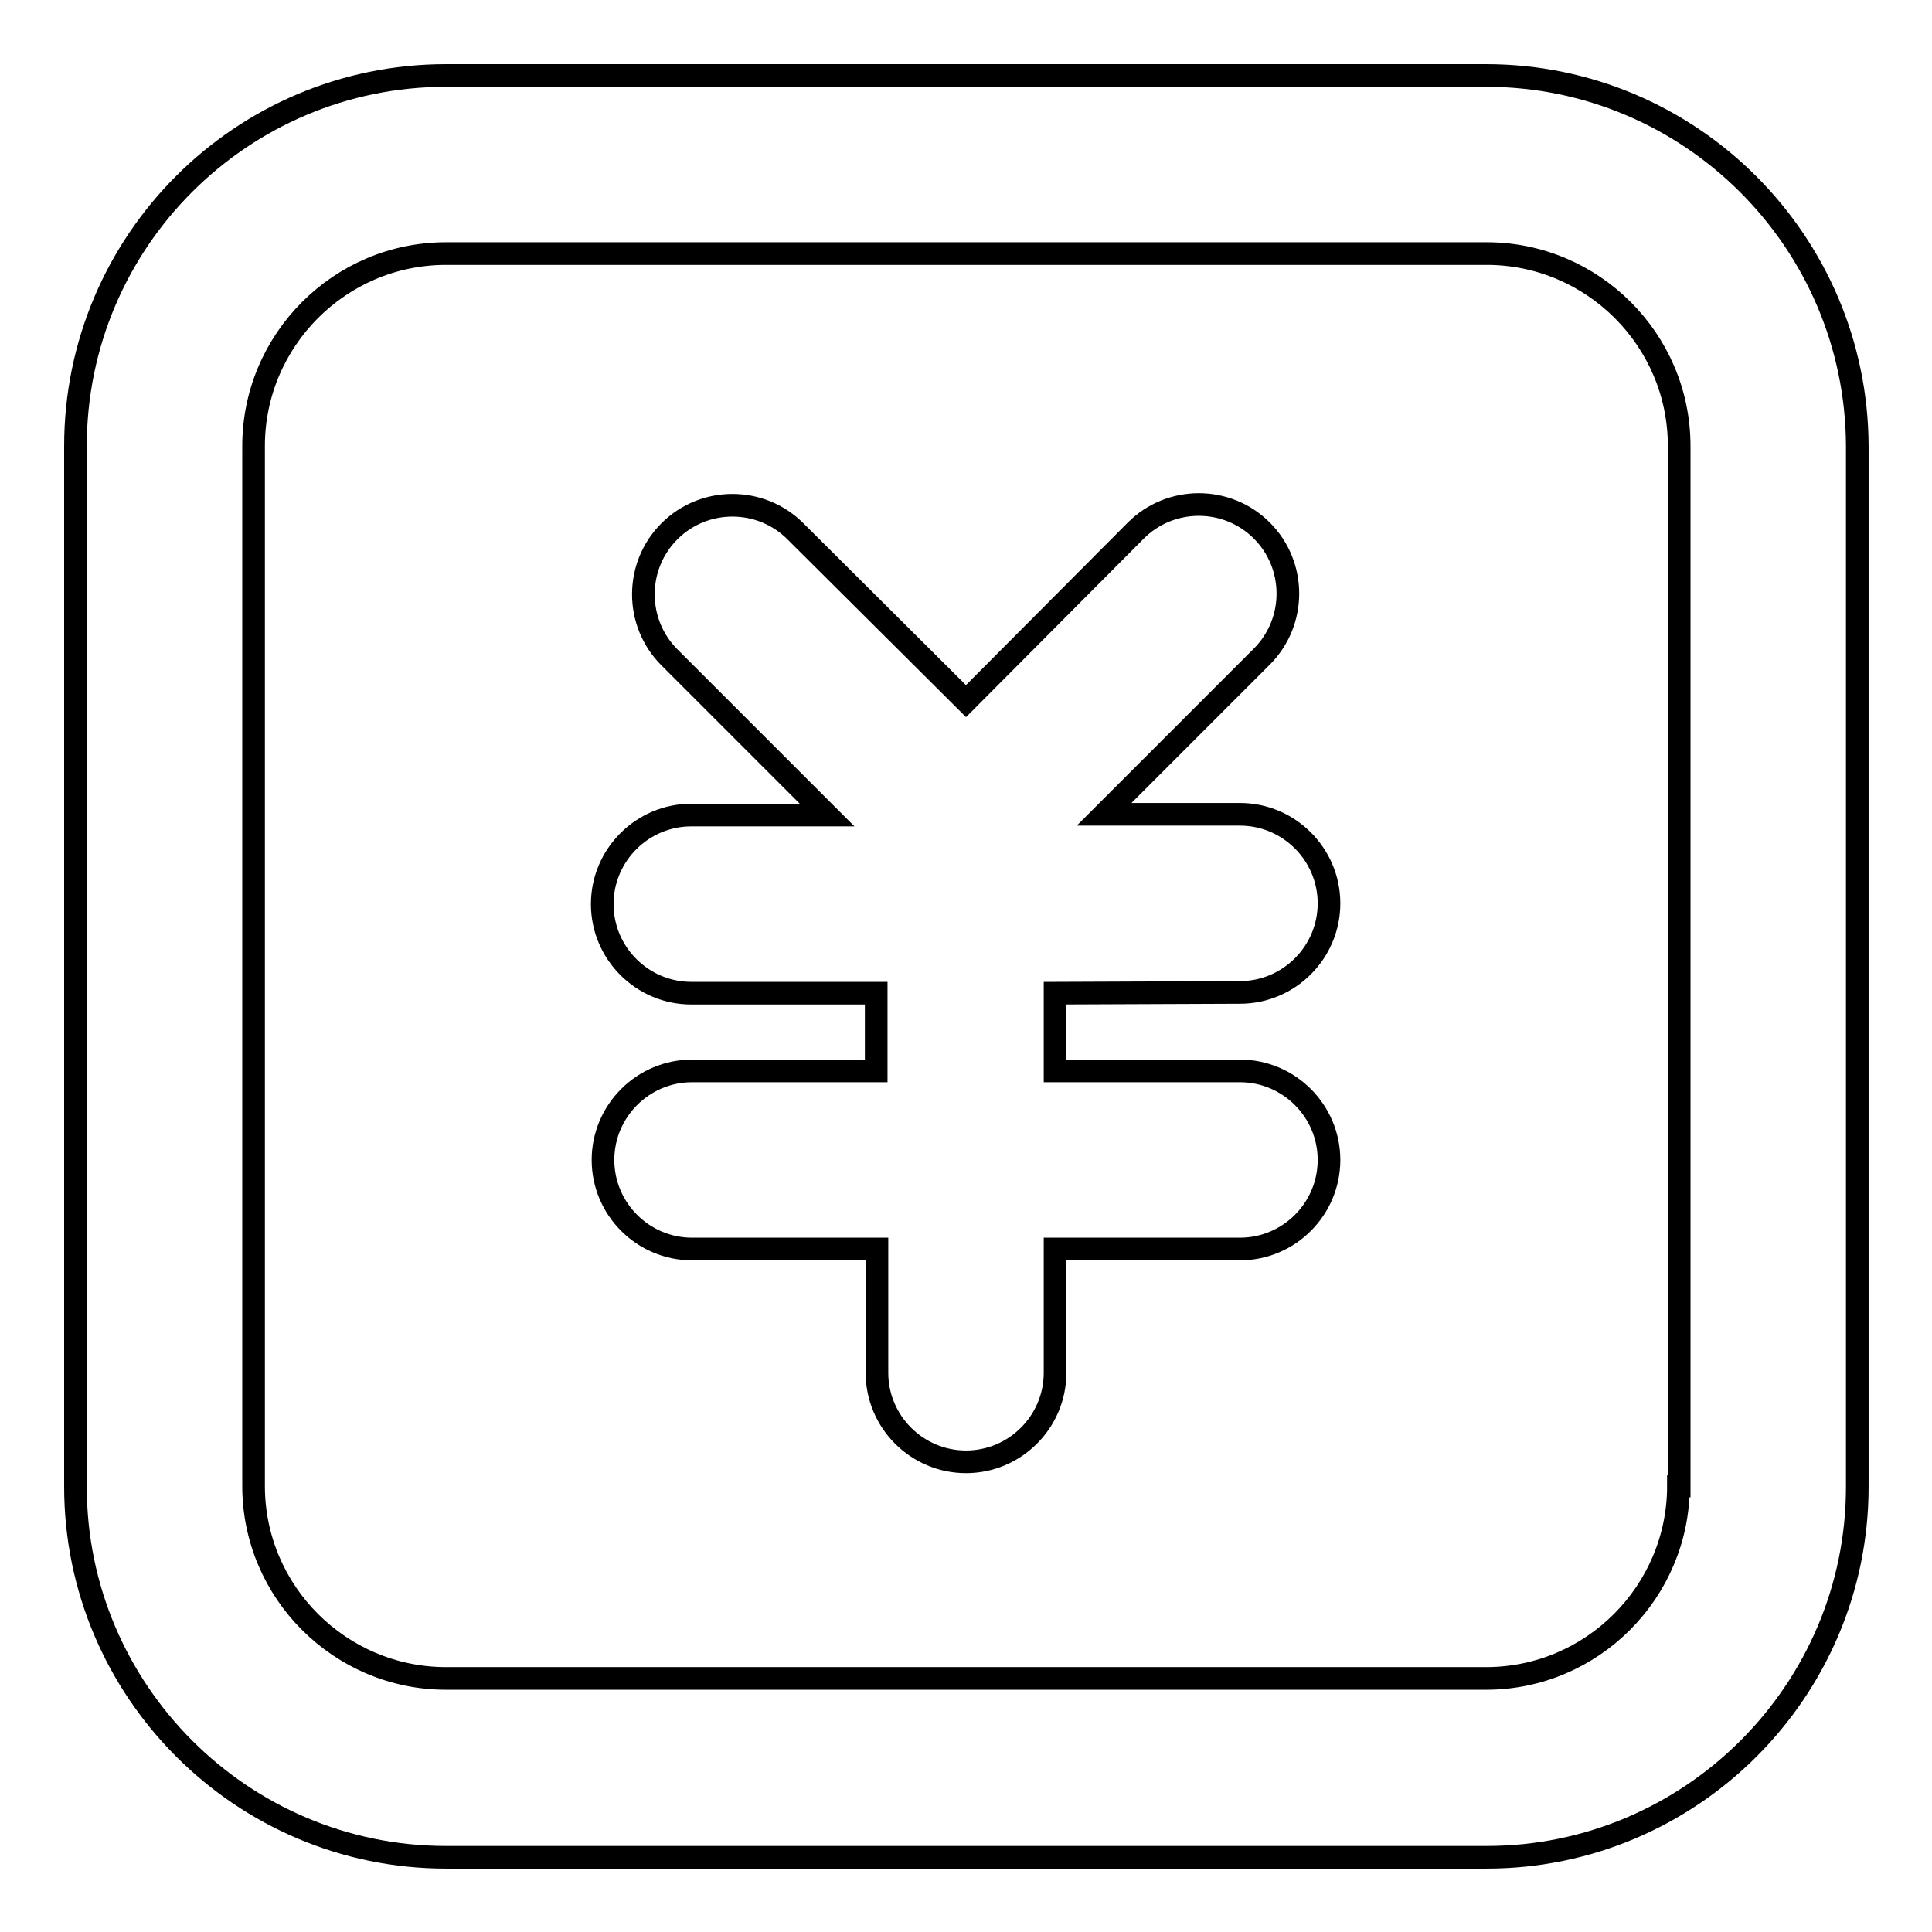<?xml version="1.0" encoding="utf-8"?>
<!-- Svg Vector Icons : http://www.onlinewebfonts.com/icon -->
<!DOCTYPE svg PUBLIC "-//W3C//DTD SVG 1.1//EN" "http://www.w3.org/Graphics/SVG/1.1/DTD/svg11.dtd">
<svg version="1.1" xmlns="http://www.w3.org/2000/svg" xmlns:xlink="http://www.w3.org/1999/xlink" x="0px" y="0px" viewBox="0 0 256 256" enable-background="new 0 0 256 256" xml:space="preserve">
<g><g><path stroke-width="3" fill-opacity="0" stroke="#000000"  d="M196.9,10H59.1C32,10,10,32,10,59.1v137.9c0,27,22,49.1,49.1,49.1h137.9c27,0,49.1-22,49.1-49.1V59.1C246,32,224,10,196.9,10L196.9,10z M222.4,196.9c0,14-11.4,25.5-25.5,25.5H59.1c-14,0-25.5-11.4-25.5-25.5V59.1c0-14,11.4-25.5,25.5-25.5h137.9c14,0,25.5,11.4,25.5,25.5V196.9z"/><path stroke-width="3" fill-opacity="0" stroke="#000000"  d="M164.3,131.5c6.5,0,11.8-5.3,11.8-11.8c0-6.5-5.3-11.8-11.8-11.8h-18L167.2,87c4.6-4.6,4.6-12.1,0-16.7s-12.1-4.6-16.7,0L128,92.9l-22.6-22.5c-4.6-4.6-12.1-4.6-16.7,0c-4.6,4.6-4.6,12.1,0,16.7l20.9,20.9h-18c-6.5,0-11.8,5.3-11.8,11.8s5.3,11.8,11.8,11.8h24.5v10.3H91.7c-6.5,0-11.8,5.3-11.8,11.8s5.3,11.8,11.8,11.8h24.5v16.4c0,6.5,5.3,11.8,11.8,11.8c6.5,0,11.8-5.3,11.8-11.8v-16.4h24.5c6.5,0,11.8-5.3,11.8-11.8s-5.3-11.8-11.8-11.8h-24.5v-10.3L164.3,131.5L164.3,131.5z"/></g></g>
</svg>